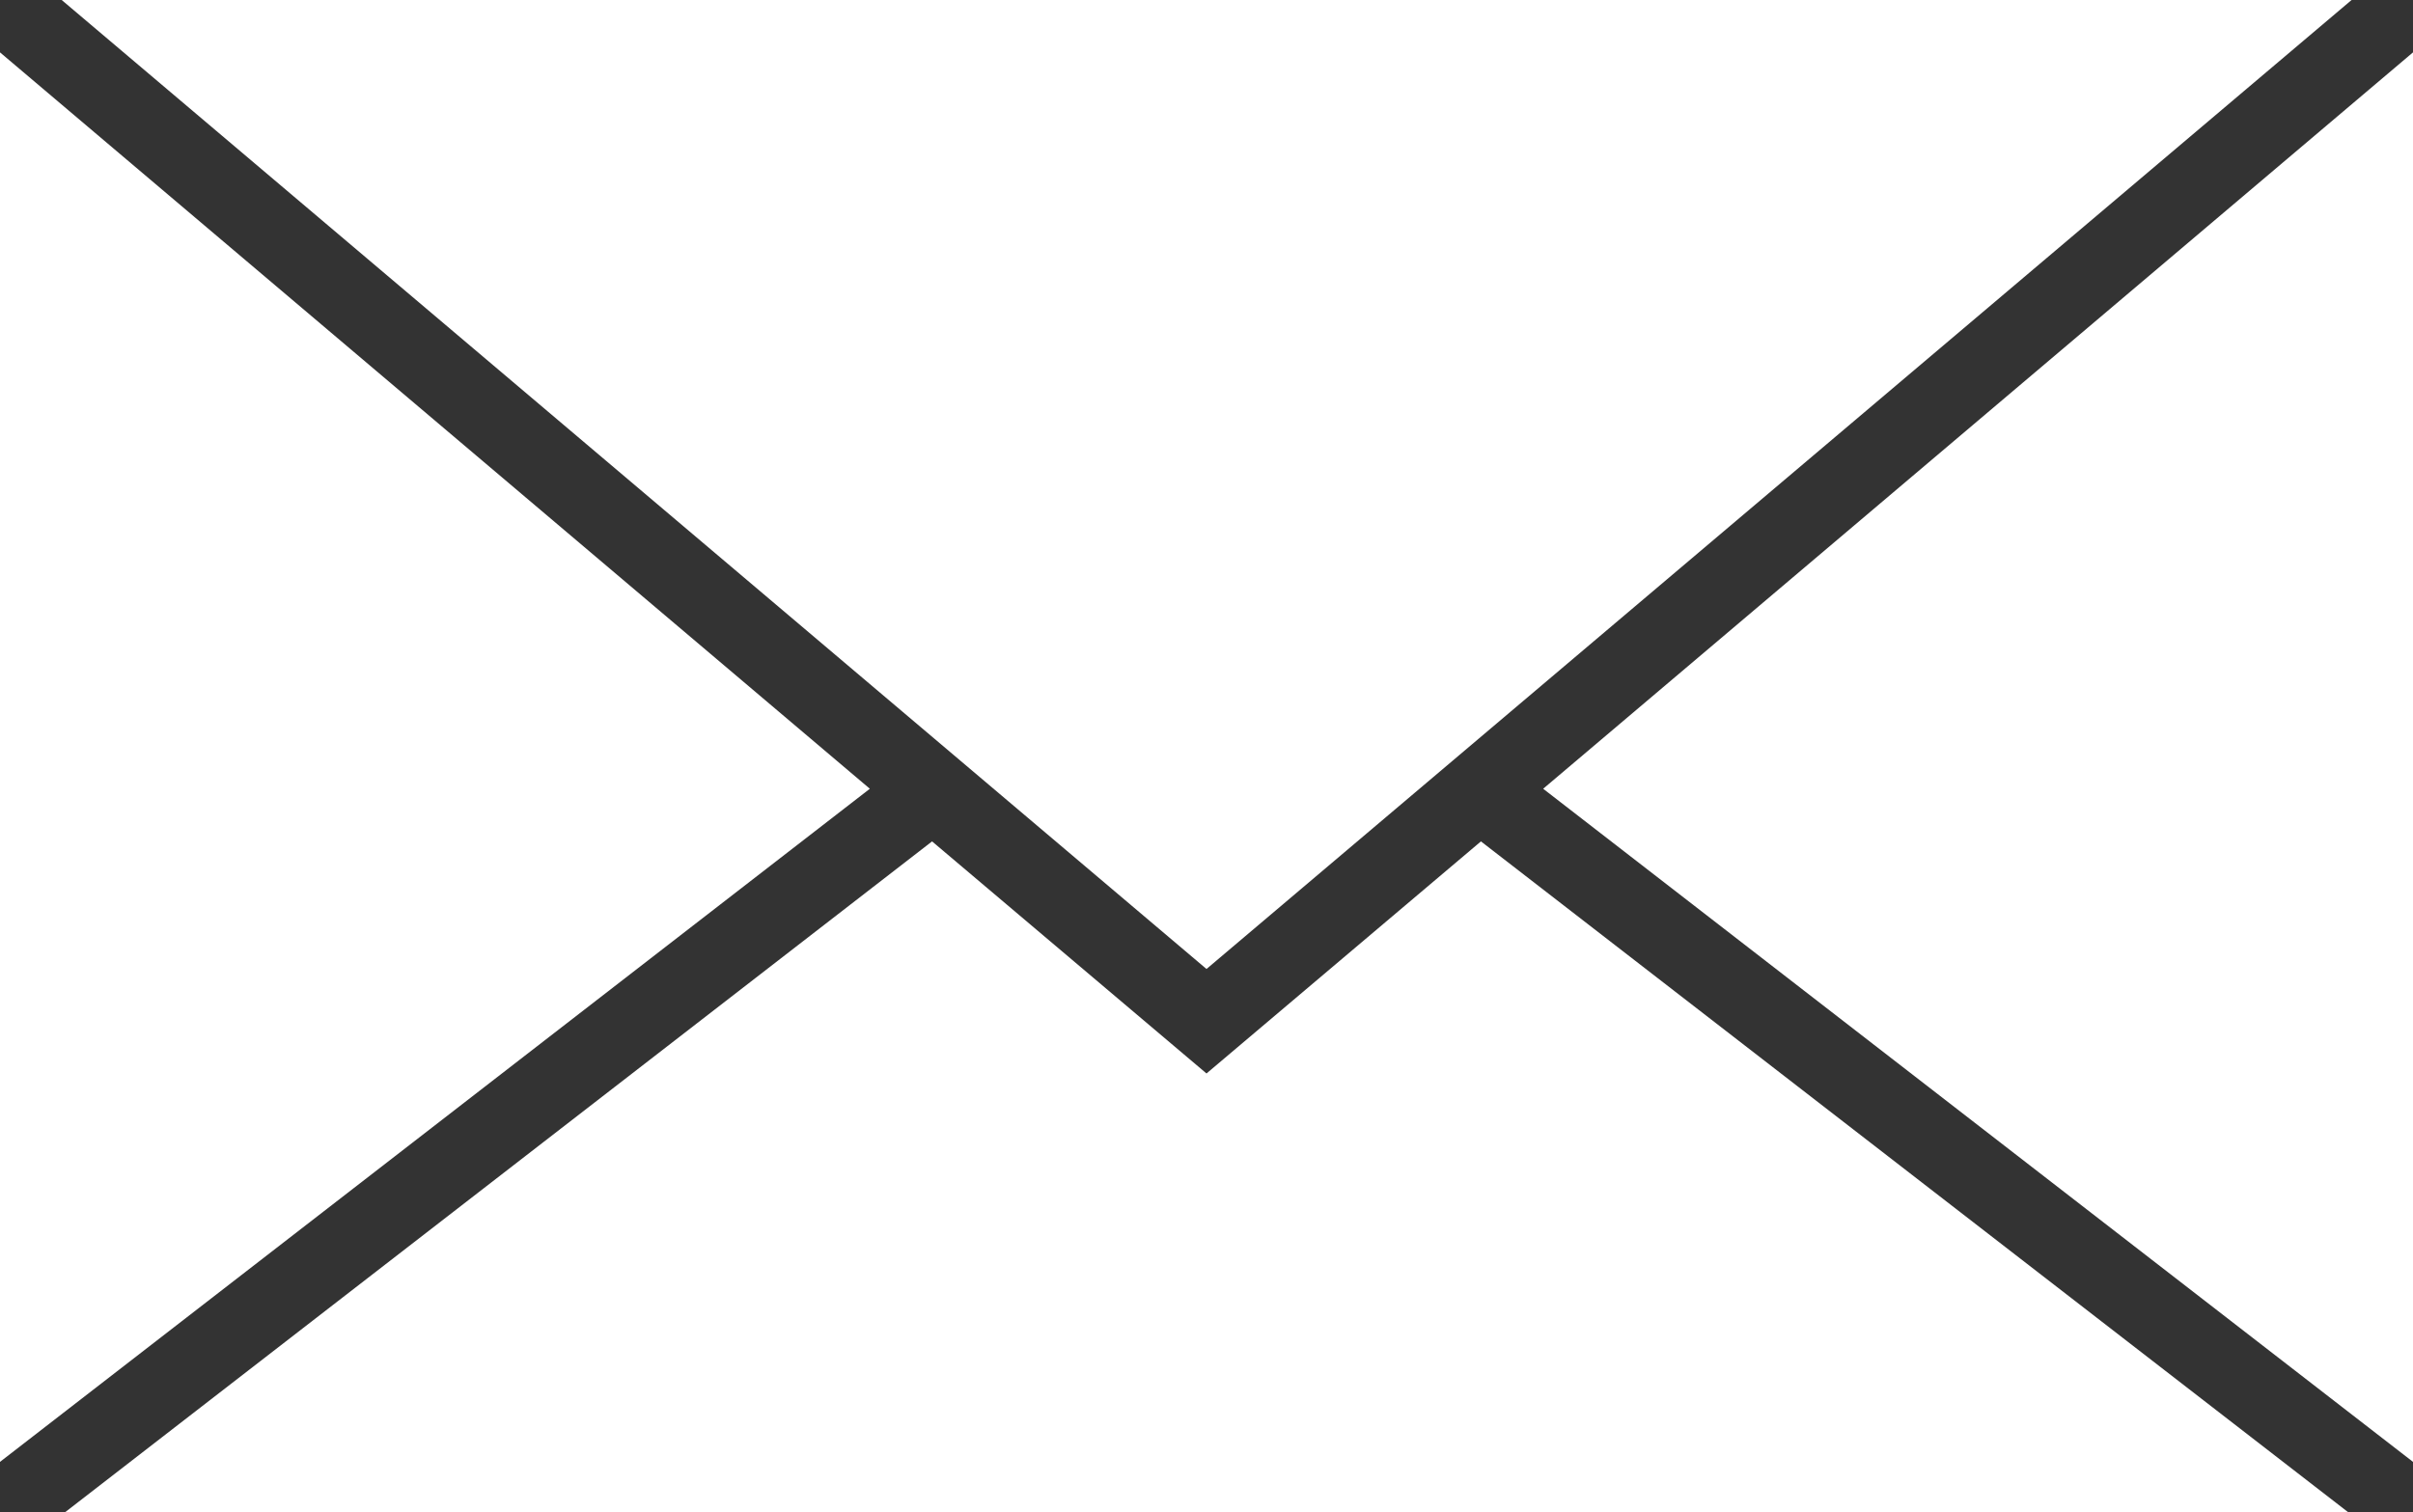 <?xml version="1.0" encoding="UTF-8"?><svg id="Layer_2" xmlns="http://www.w3.org/2000/svg" viewBox="0 0 90.74 56.89"><rect x="0" y="0" width="90.74" height="56.89" fill="#333333" stroke="none"/><defs><style>.cls-1{fill:#fff;}</style></defs><g id="Layer_1-2"><g><polygon class="cls-1" points="45.37 36.45 2.32 0 88.43 0 45.37 36.45"/><polygon class="cls-1" points="32.71 29.67 0 54.99 0 1.97 32.71 29.67"/><polygon class="cls-1" points="88.31 56.89 2.44 56.89 35.05 31.65 45.37 40.38 55.69 31.65 88.31 56.89"/><polygon class="cls-1" points="90.74 1.97 90.74 54.99 58.03 29.67 90.74 1.97"/></g></g></svg>